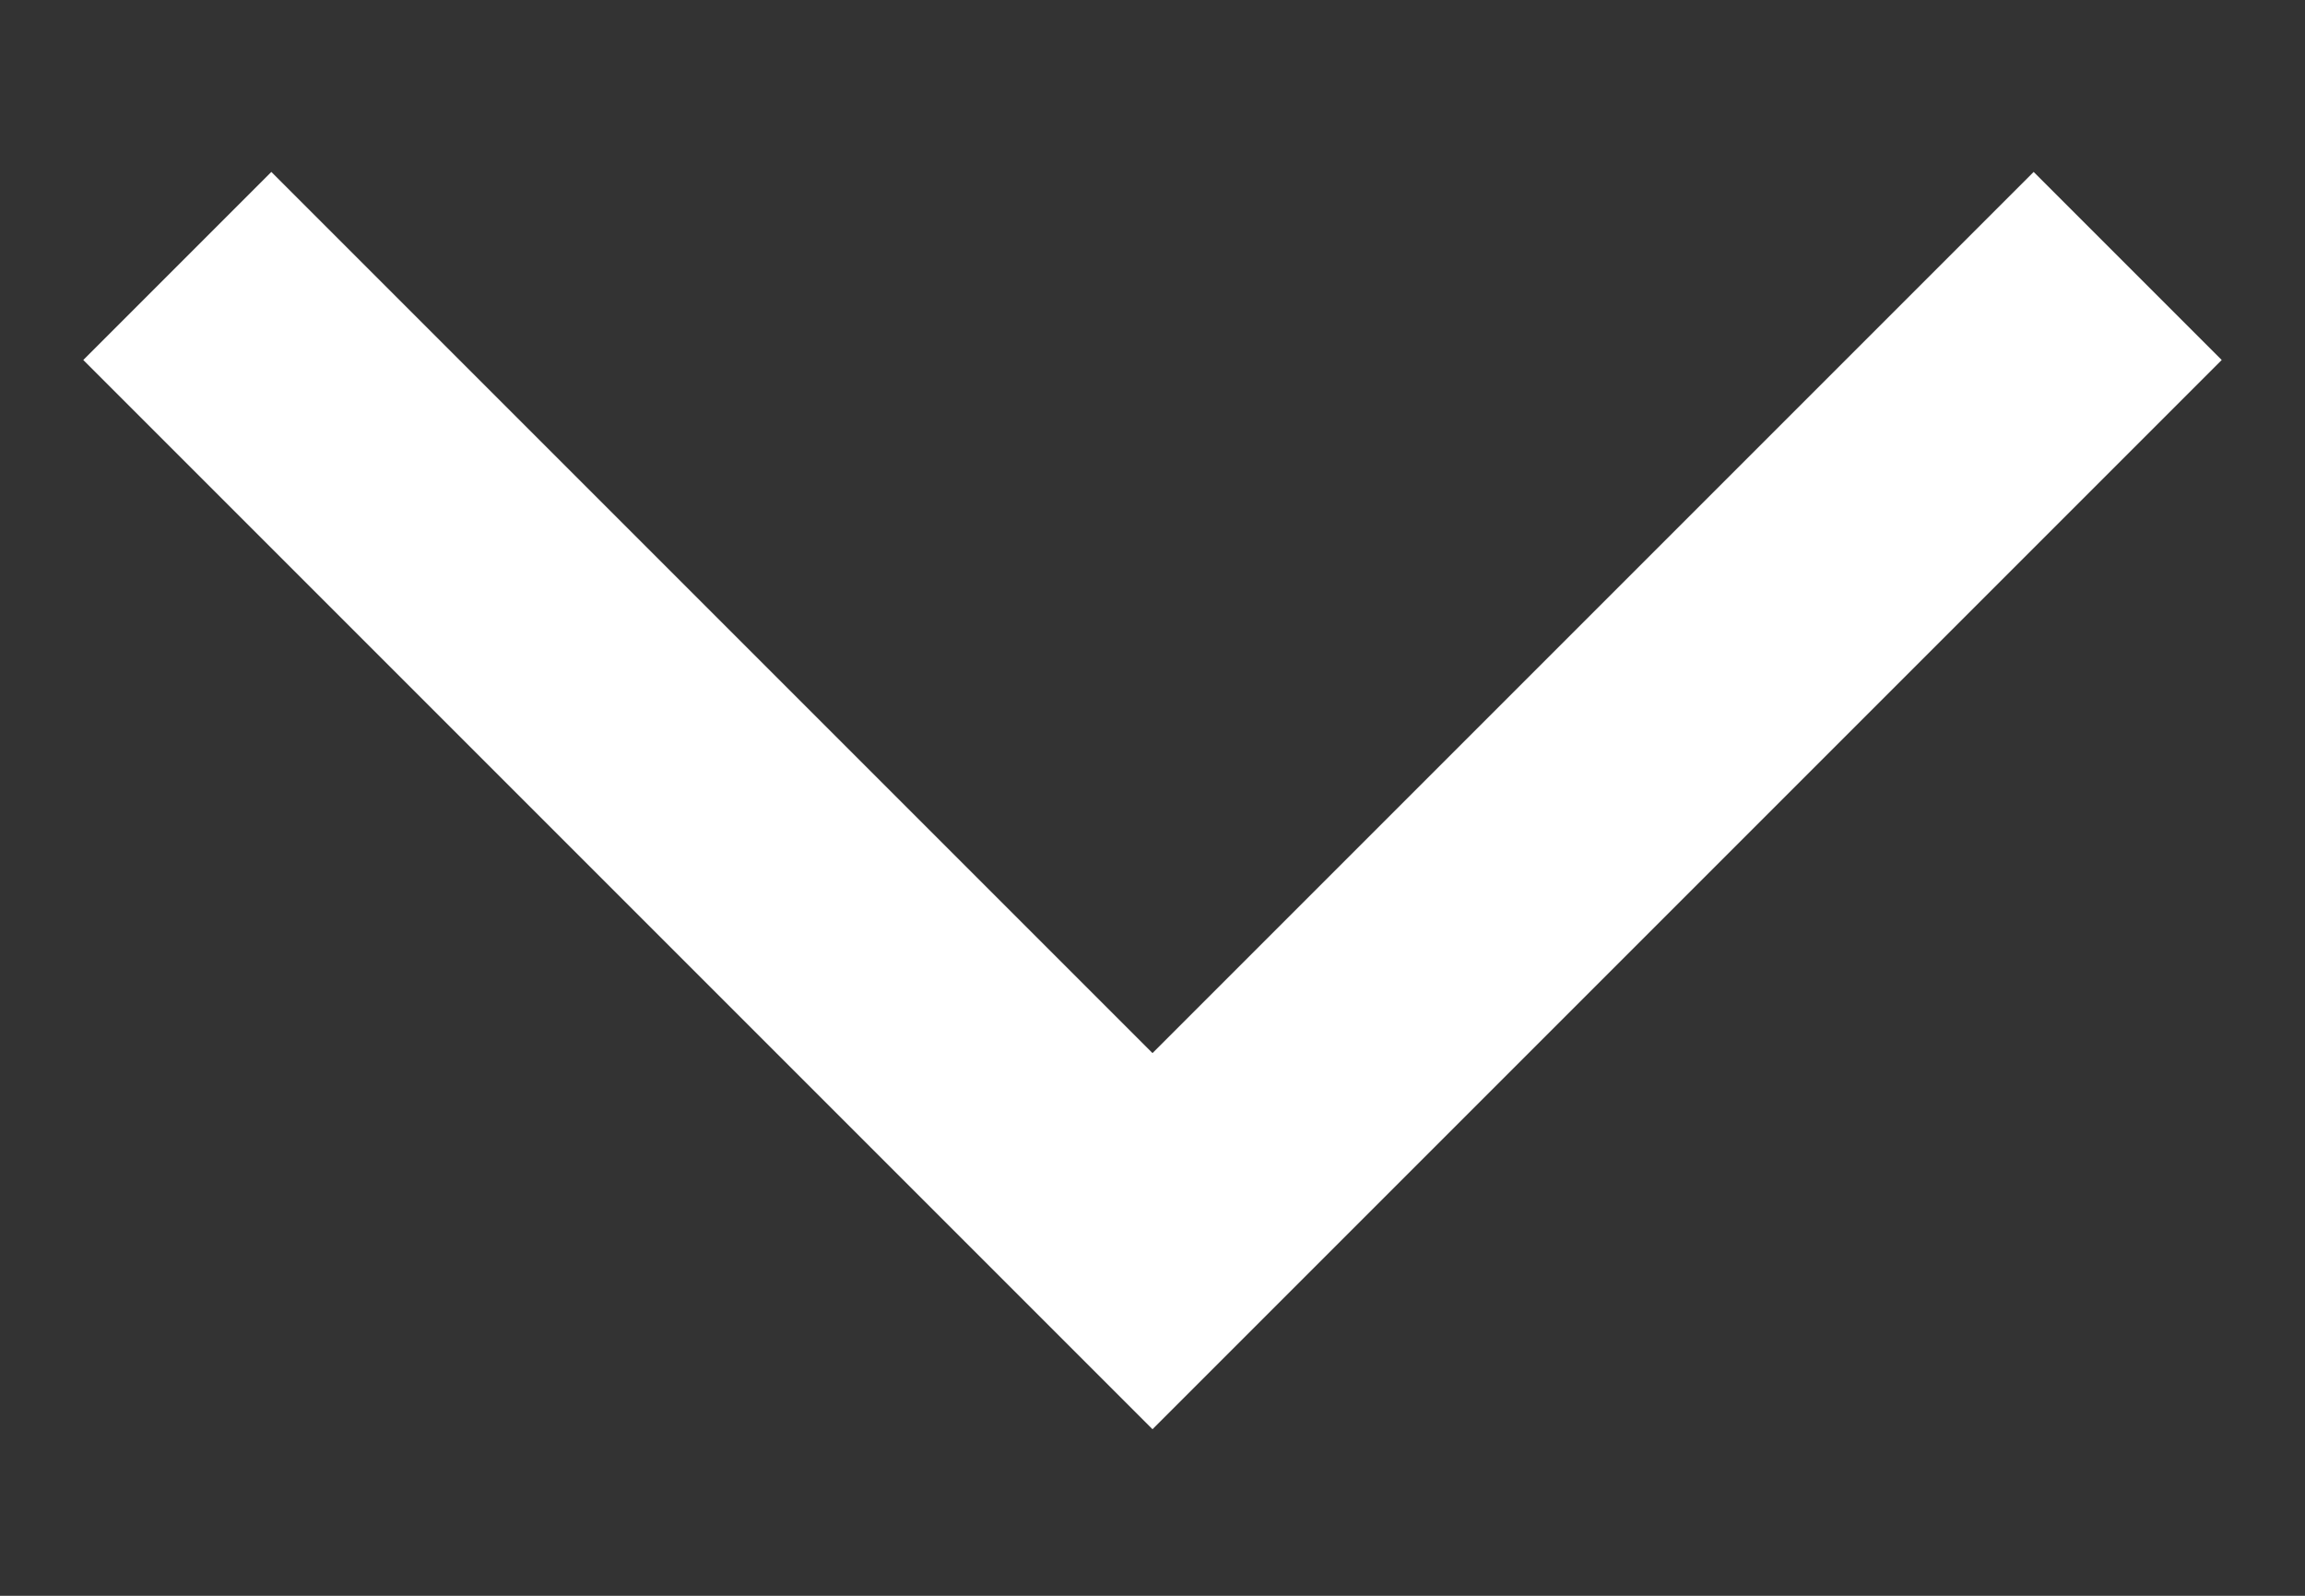 <svg xmlns="http://www.w3.org/2000/svg" width="13" height="9" fill="none" viewBox="0 0 13 9"><rect x="0" y="0" width="13" height="9" fill="#333333" stroke="none"/><path stroke="#fff" stroke-width="1.5" d="M1 1.5 6.5 7 12 1.5"/></svg>